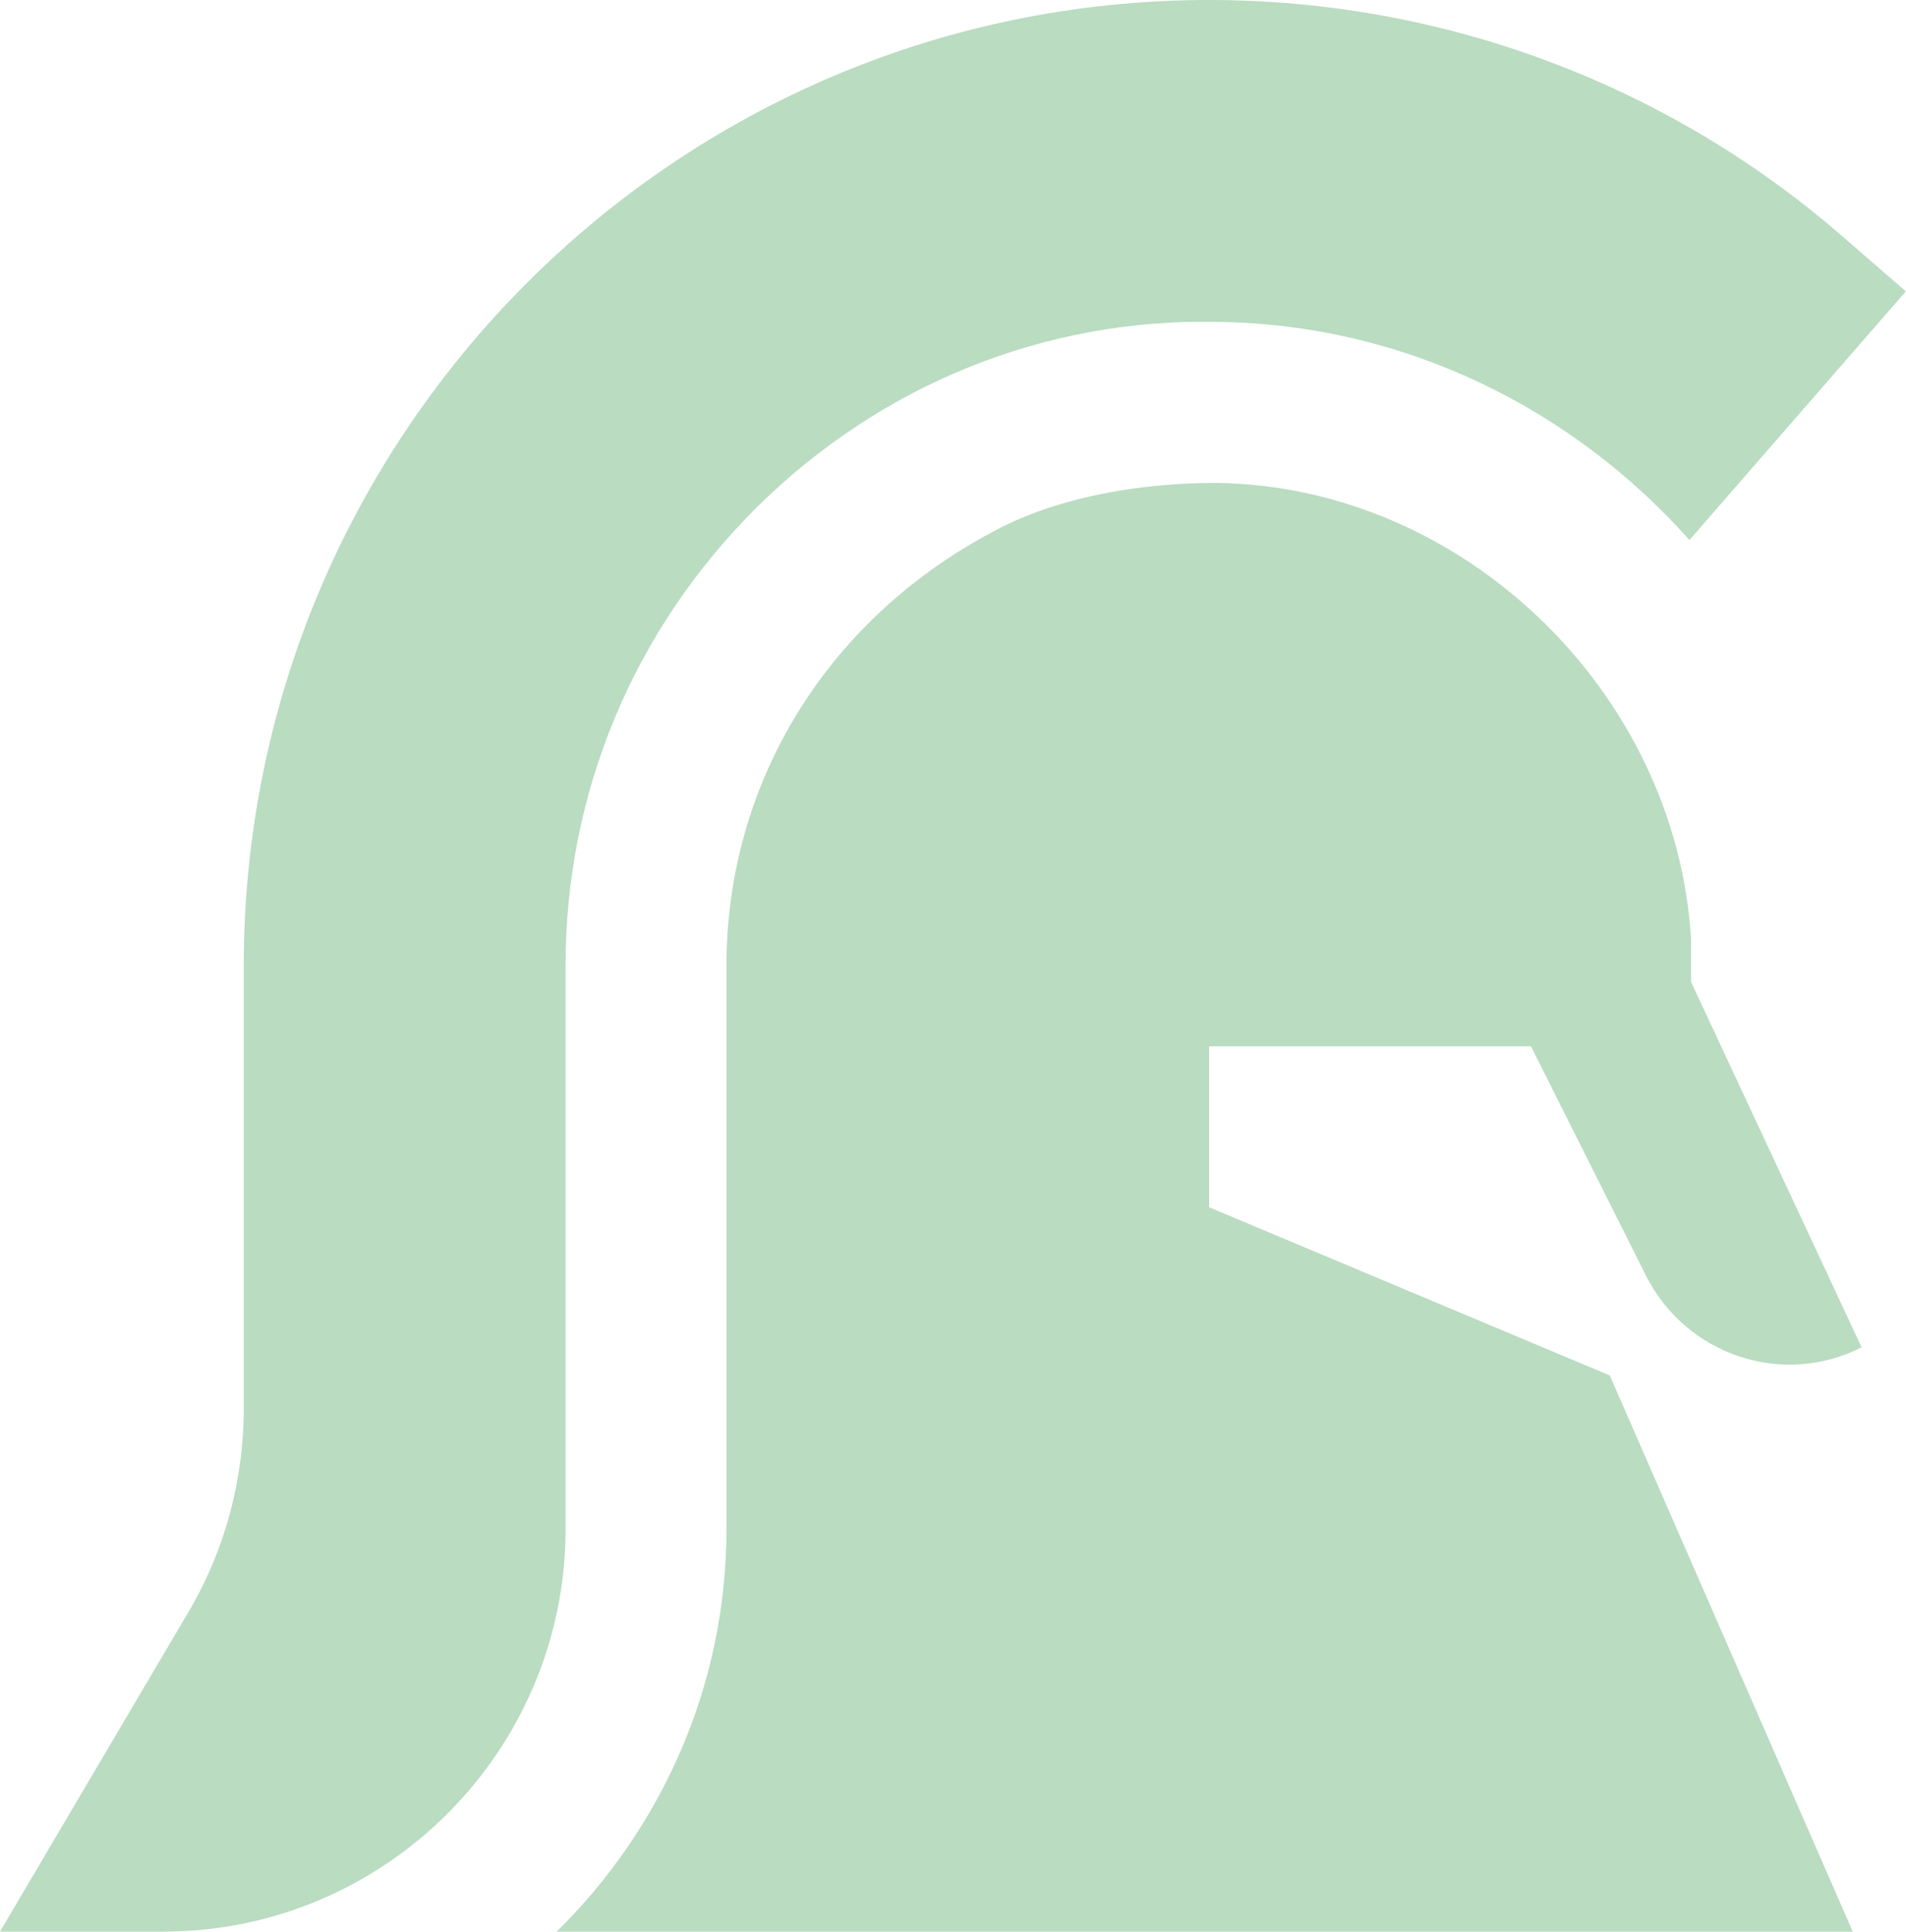 <svg width="23.692" height="24" viewBox="0 0 23.692 24" fill="none" xmlns="http://www.w3.org/2000/svg" xmlns:xlink="http://www.w3.org/1999/xlink">
	<desc>
			Created with Pixso.
	</desc>
	<defs/>
	<path id="Vector" d="M7.03 19C7.03 21.75 4.79 24 2.03 24L0 24L2.33 20.05C2.79 19.28 3.03 18.4 3.03 17.5L3.03 12C3.03 5.38 8.41 0 15.03 0C17.94 0 20.75 1.05 22.94 2.97L23.69 3.62L21 6.71C19.55 5.08 17.46 4.03 15.14 4C12.99 3.95 10.95 4.78 9.41 6.3C7.88 7.82 7.03 9.84 7.03 12L7.03 19ZM19.03 13L20.46 15.85C20.96 16.84 22.16 17.24 23.14 16.74L21.02 12.2L21.02 11.67C20.84 8.61 18.2 6.04 15.12 6C14.24 6 13.26 6.15 12.47 6.54C10.29 7.64 9.03 9.72 9.03 12L9.03 19C9.03 20.95 8.22 22.72 6.92 24L23.03 24L20.01 17.09L15.03 15L15.03 13L19.03 13Z" fill="#BADCC1" fill-opacity="1" fill-rule="nonzero"/>
</svg>
